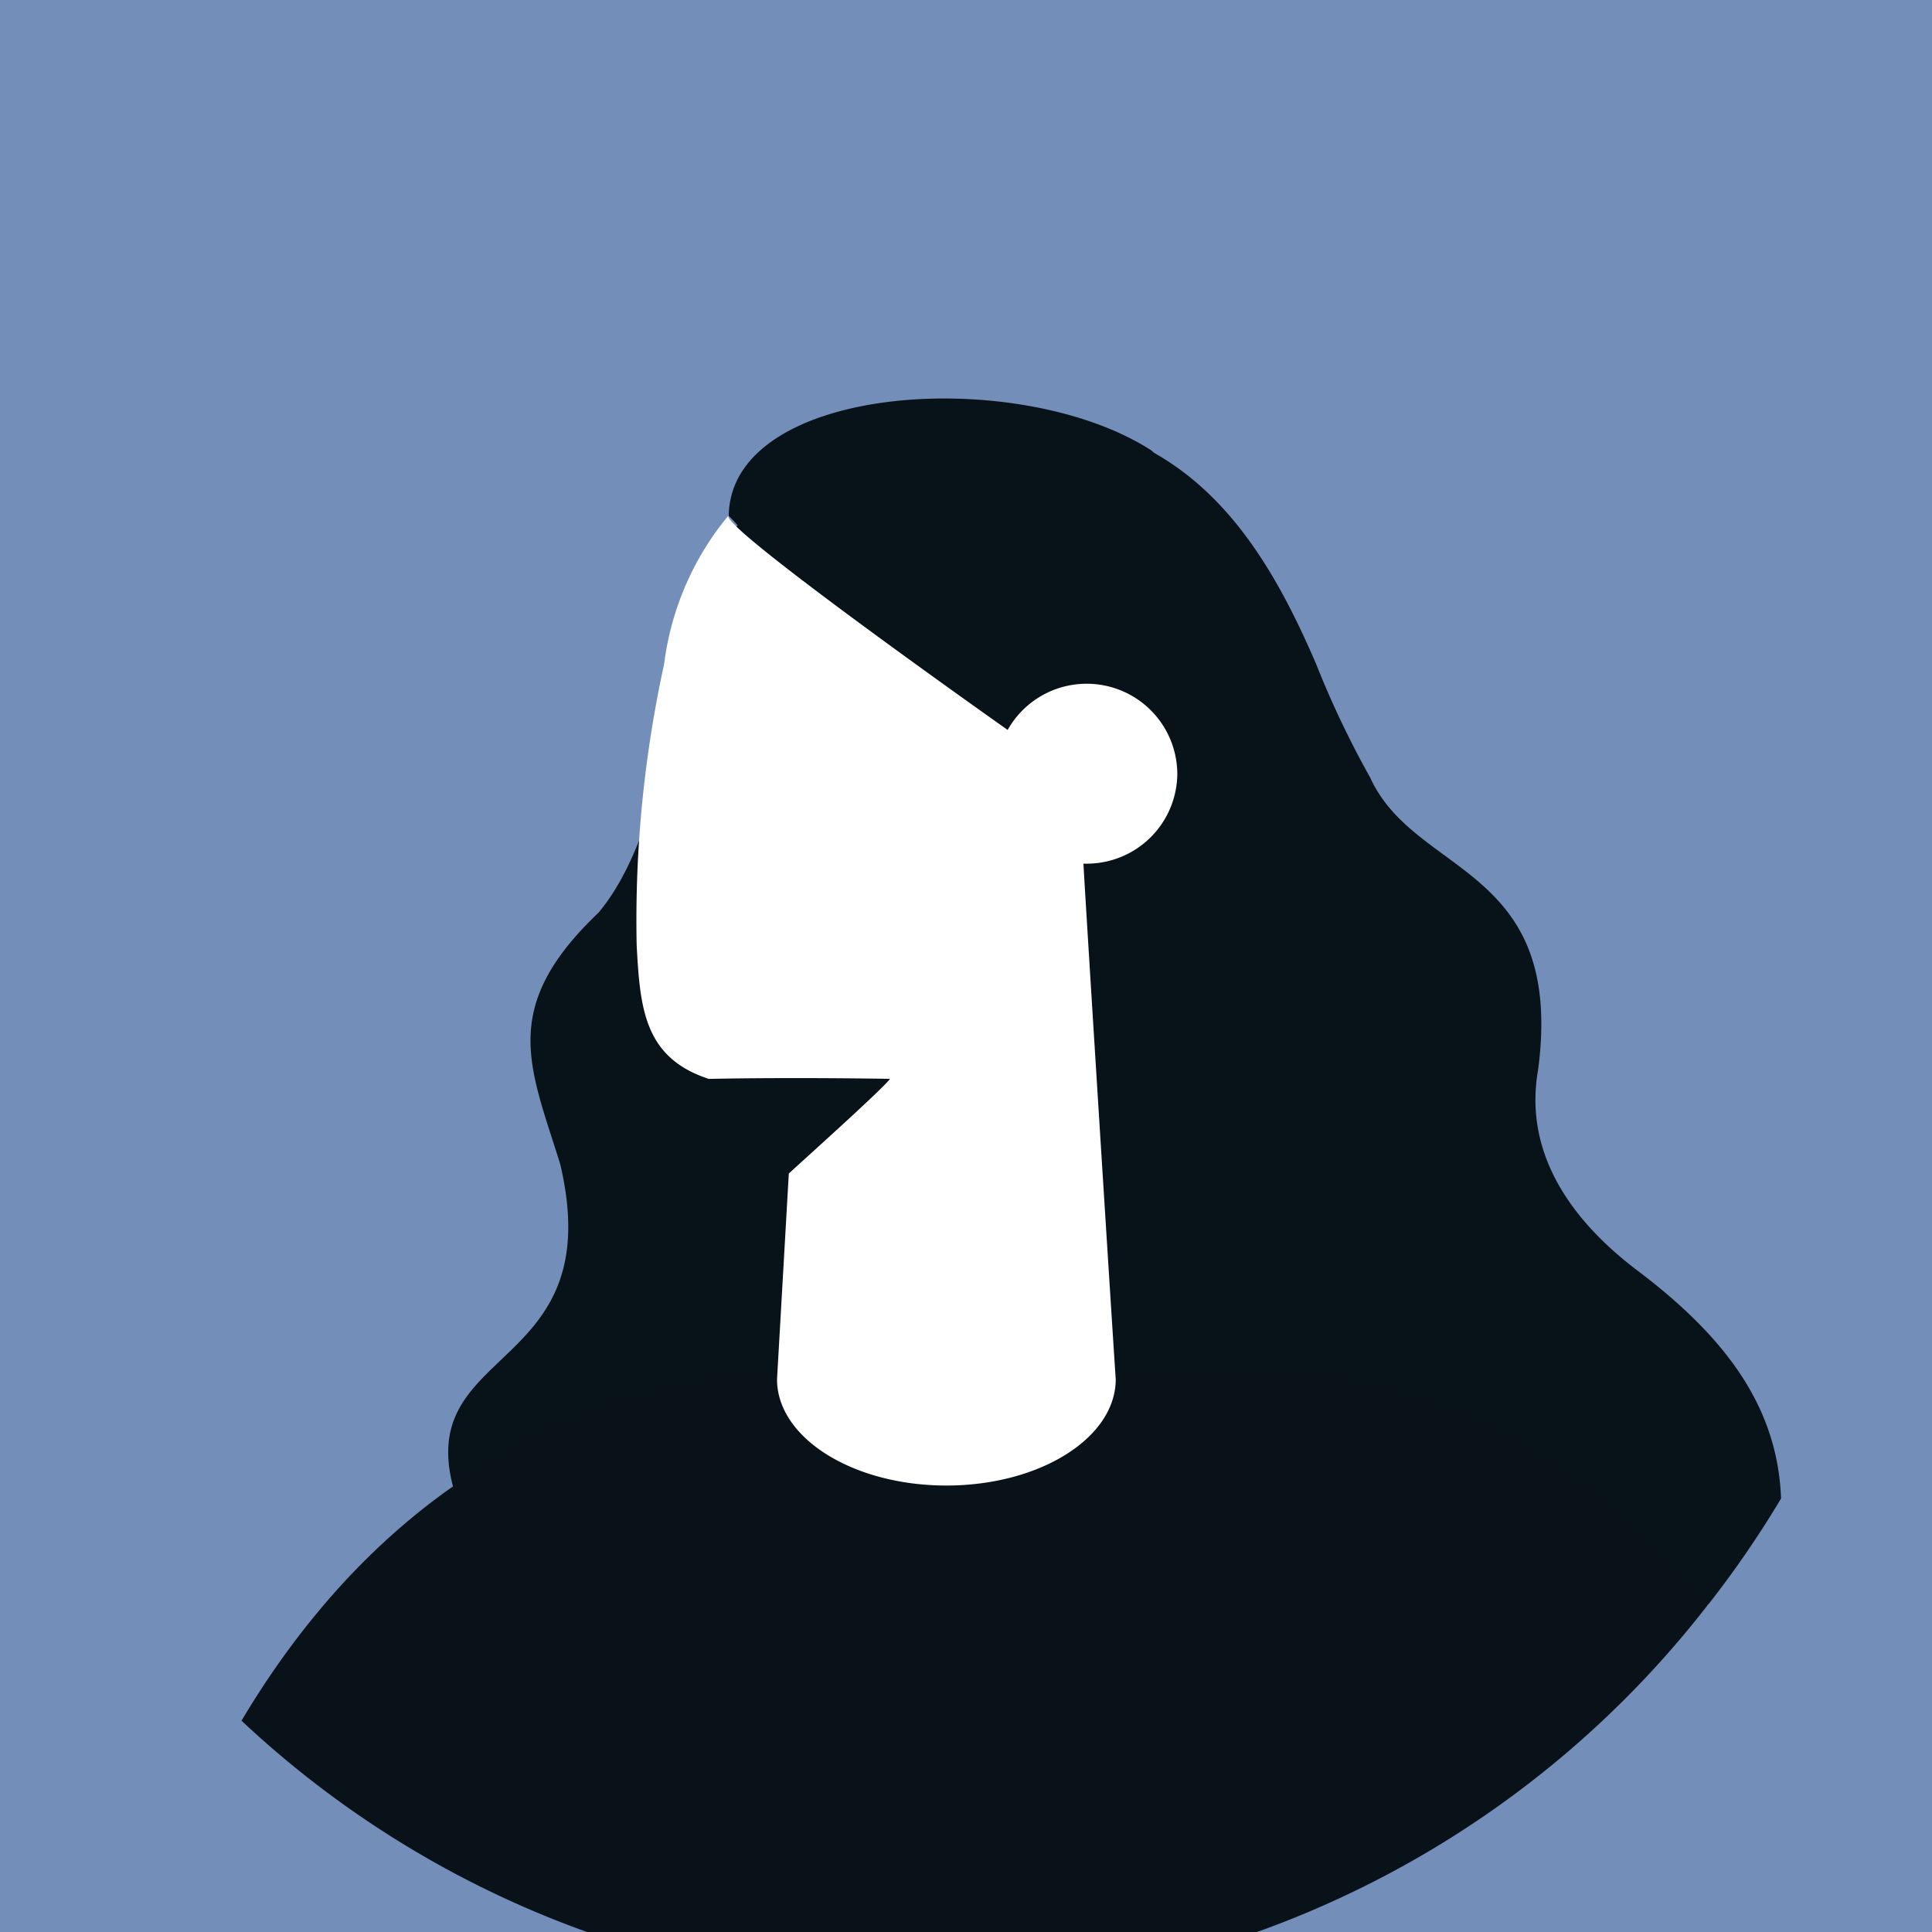 <svg id="Calque_1" data-name="Calque 1" xmlns="http://www.w3.org/2000/svg" viewBox="0 0 64 64"><title>avatar-femme-violet-v4</title><g id="Calque_2" data-name="Calque 2"><rect width="64" height="64" style="fill:#748eba"/></g><path id="Tracé_15995" data-name="Tracé 15995" d="M54.31,42.14c-1.74-1.3-3.91-3.55-3.36-6.69.9-6.8-4.07-6.41-5.56-9.69A31.25,31.25,0,0,1,43.6,22c-1.18-2.74-2.7-5.49-5.37-7l-.09-.08c-4.37-2.82-13.94-2.22-14,2.17.1.1.2.2.29.31-2.08,3.17-2,9.71-4.6,12.83-3.31,3.15-2.28,5.09-1.27,8.34,1.81,7.72-6.4,5.63-2.78,12.58,0,0,36,2.18,40.14,2a1.59,1.59,0,0,0,.67,0A33.64,33.64,0,0,0,59,49.64s0,0,0,0C58.89,46.76,57.35,44.45,54.31,42.14Z" style="fill:#081319"/><path id="Tracé_15996" data-name="Tracé 15996" d="M56.57,53.17A32.93,32.93,0,0,1,8,57c3.33-5.59,8.59-10.46,16.9-11.5H42.14C47.72,45.61,53,48.78,56.57,53.17Z" style="fill:#091218"/><path id="Tracé_15997" data-name="Tracé 15997" d="M39,25.65a3,3,0,0,0-3-3h0a3,3,0,0,0-2.62,1.53h0s-9.53-6.72-9.25-7.1A9.56,9.56,0,0,0,22,22a39.74,39.74,0,0,0-.91,9.29c.11,2.12.25,3.75,2.39,4.45,2.76-.06,6.27,0,6,0-.22.33-3.53,3.28-3.35,3.14l-.39,6.81c0,1.94,2.51,3.52,5.61,3.52s5.61-1.58,5.61-3.52c-.16-2.39-1-15.78-1.07-17.08H36A3,3,0,0,0,39,25.65Z" style="fill:#fff"/></svg>